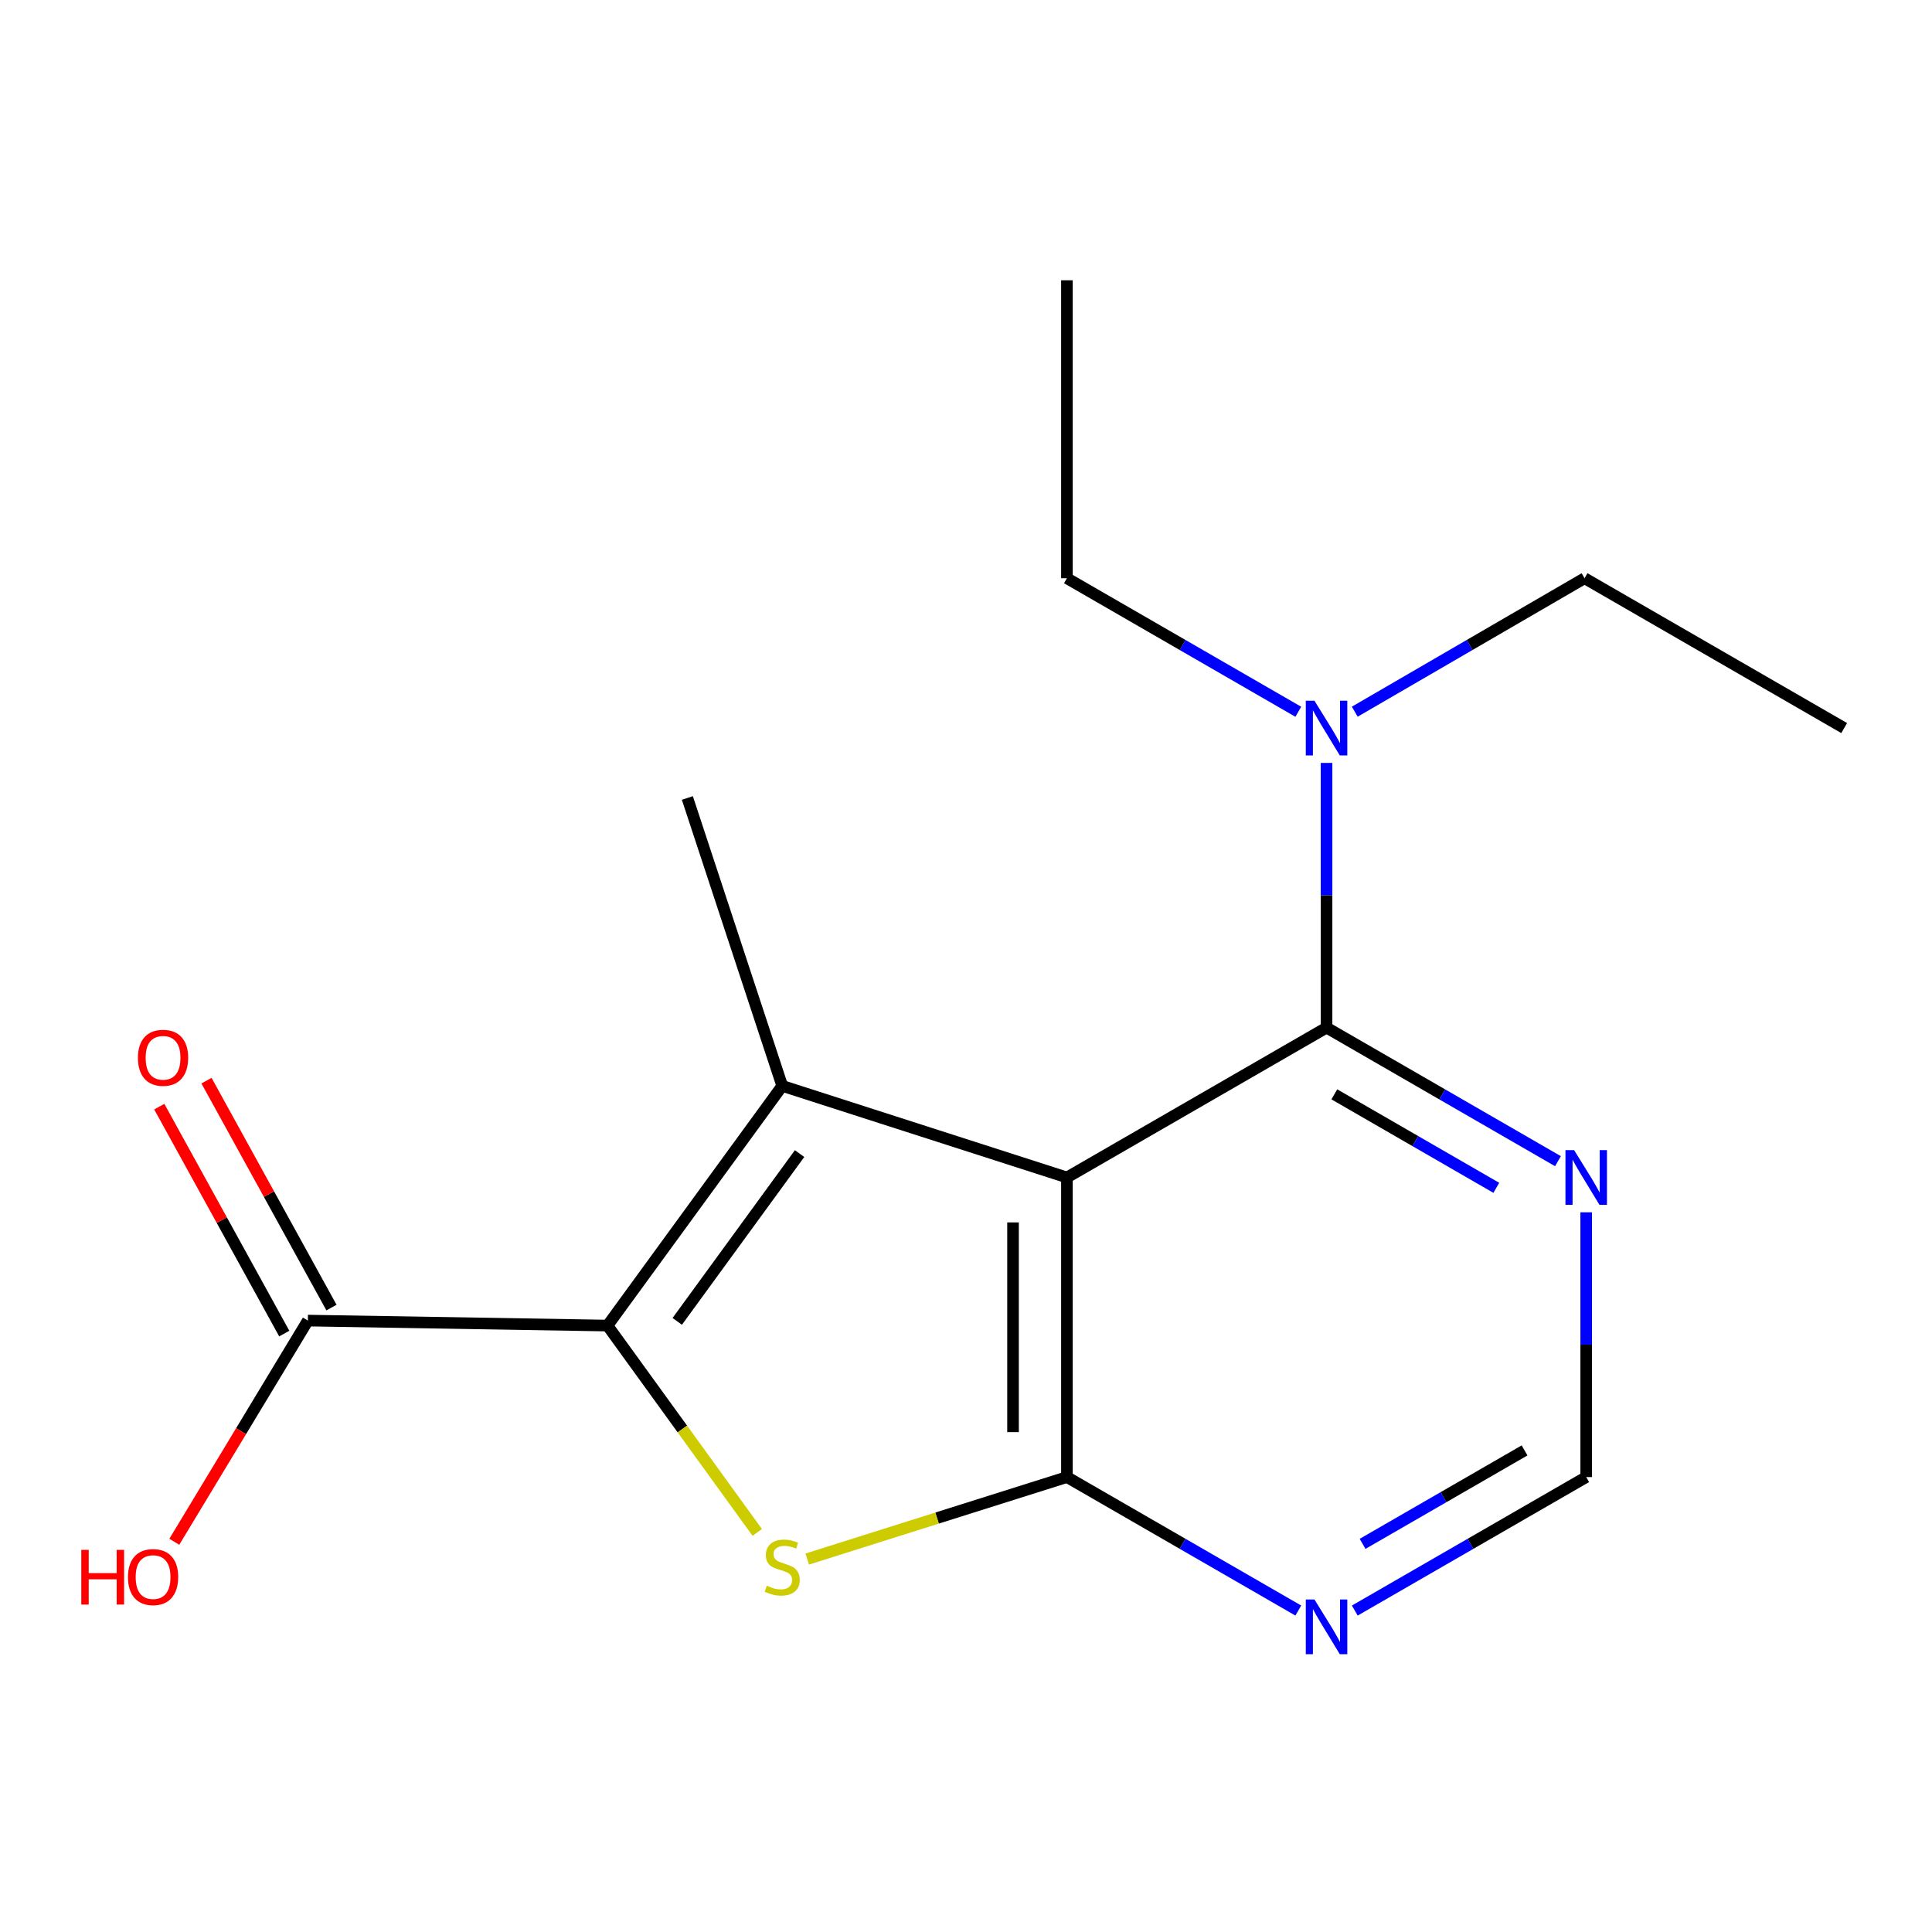<?xml version='1.0' encoding='iso-8859-1'?>
<svg version='1.1' baseProfile='full'
              xmlns='http://www.w3.org/2000/svg'
                      xmlns:rdkit='http://www.rdkit.org/xml'
                      xmlns:xlink='http://www.w3.org/1999/xlink'
                  xml:space='preserve'
width='1000px' height='1000px' viewBox='0 0 1000 1000'>
<!-- END OF HEADER -->
<rect style='opacity:1.0;fill:#FFFFFF;stroke:none' width='1000' height='1000' x='0' y='0'> </rect>
<path class='bond-0' d='M 552.237,609.459 L 404.885,562.057' style='fill:none;fill-rule:evenodd;stroke:#000000;stroke-width:6px;stroke-linecap:butt;stroke-linejoin:miter;stroke-opacity:1' />
<path class='bond-2' d='M 552.237,609.459 L 552.237,764.528' style='fill:none;fill-rule:evenodd;stroke:#000000;stroke-width:6px;stroke-linecap:butt;stroke-linejoin:miter;stroke-opacity:1' />
<path class='bond-2' d='M 524.344,632.719 L 524.344,741.268' style='fill:none;fill-rule:evenodd;stroke:#000000;stroke-width:6px;stroke-linecap:butt;stroke-linejoin:miter;stroke-opacity:1' />
<path class='bond-4' d='M 552.237,609.459 L 686.618,531.901' style='fill:none;fill-rule:evenodd;stroke:#000000;stroke-width:6px;stroke-linecap:butt;stroke-linejoin:miter;stroke-opacity:1' />
<path class='bond-1' d='M 404.885,562.057 L 314.434,686.118' style='fill:none;fill-rule:evenodd;stroke:#000000;stroke-width:6px;stroke-linecap:butt;stroke-linejoin:miter;stroke-opacity:1' />
<path class='bond-1' d='M 413.856,597.098 L 350.54,683.941' style='fill:none;fill-rule:evenodd;stroke:#000000;stroke-width:6px;stroke-linecap:butt;stroke-linejoin:miter;stroke-opacity:1' />
<path class='bond-11' d='M 404.885,562.057 L 355.777,413.031' style='fill:none;fill-rule:evenodd;stroke:#000000;stroke-width:6px;stroke-linecap:butt;stroke-linejoin:miter;stroke-opacity:1' />
<path class='bond-6' d='M 314.434,686.118 L 159.349,683.53' style='fill:none;fill-rule:evenodd;stroke:#000000;stroke-width:6px;stroke-linecap:butt;stroke-linejoin:miter;stroke-opacity:1' />
<path class='bond-17' d='M 314.434,686.118 L 353.191,739.649' style='fill:none;fill-rule:evenodd;stroke:#000000;stroke-width:6px;stroke-linecap:butt;stroke-linejoin:miter;stroke-opacity:1' />
<path class='bond-17' d='M 353.191,739.649 L 391.949,793.18' style='fill:none;fill-rule:evenodd;stroke:#CCCC00;stroke-width:6px;stroke-linecap:butt;stroke-linejoin:miter;stroke-opacity:1' />
<path class='bond-3' d='M 552.237,764.528 L 485.032,785.745' style='fill:none;fill-rule:evenodd;stroke:#000000;stroke-width:6px;stroke-linecap:butt;stroke-linejoin:miter;stroke-opacity:1' />
<path class='bond-3' d='M 485.032,785.745 L 417.828,806.961' style='fill:none;fill-rule:evenodd;stroke:#CCCC00;stroke-width:6px;stroke-linecap:butt;stroke-linejoin:miter;stroke-opacity:1' />
<path class='bond-5' d='M 552.237,764.528 L 612.118,799.075' style='fill:none;fill-rule:evenodd;stroke:#000000;stroke-width:6px;stroke-linecap:butt;stroke-linejoin:miter;stroke-opacity:1' />
<path class='bond-5' d='M 612.118,799.075 L 672,833.621' style='fill:none;fill-rule:evenodd;stroke:#0000FF;stroke-width:6px;stroke-linecap:butt;stroke-linejoin:miter;stroke-opacity:1' />
<path class='bond-7' d='M 686.618,531.901 L 746.508,566.462' style='fill:none;fill-rule:evenodd;stroke:#000000;stroke-width:6px;stroke-linecap:butt;stroke-linejoin:miter;stroke-opacity:1' />
<path class='bond-7' d='M 746.508,566.462 L 806.397,601.023' style='fill:none;fill-rule:evenodd;stroke:#0000FF;stroke-width:6px;stroke-linecap:butt;stroke-linejoin:miter;stroke-opacity:1' />
<path class='bond-7' d='M 690.644,566.428 L 732.566,590.621' style='fill:none;fill-rule:evenodd;stroke:#000000;stroke-width:6px;stroke-linecap:butt;stroke-linejoin:miter;stroke-opacity:1' />
<path class='bond-7' d='M 732.566,590.621 L 774.488,614.813' style='fill:none;fill-rule:evenodd;stroke:#0000FF;stroke-width:6px;stroke-linecap:butt;stroke-linejoin:miter;stroke-opacity:1' />
<path class='bond-9' d='M 686.618,531.901 L 686.618,463.393' style='fill:none;fill-rule:evenodd;stroke:#000000;stroke-width:6px;stroke-linecap:butt;stroke-linejoin:miter;stroke-opacity:1' />
<path class='bond-9' d='M 686.618,463.393 L 686.618,394.884' style='fill:none;fill-rule:evenodd;stroke:#0000FF;stroke-width:6px;stroke-linecap:butt;stroke-linejoin:miter;stroke-opacity:1' />
<path class='bond-18' d='M 701.237,833.622 L 761.127,799.075' style='fill:none;fill-rule:evenodd;stroke:#0000FF;stroke-width:6px;stroke-linecap:butt;stroke-linejoin:miter;stroke-opacity:1' />
<path class='bond-18' d='M 761.127,799.075 L 821.016,764.528' style='fill:none;fill-rule:evenodd;stroke:#000000;stroke-width:6px;stroke-linecap:butt;stroke-linejoin:miter;stroke-opacity:1' />
<path class='bond-18' d='M 705.267,799.097 L 747.189,774.914' style='fill:none;fill-rule:evenodd;stroke:#0000FF;stroke-width:6px;stroke-linecap:butt;stroke-linejoin:miter;stroke-opacity:1' />
<path class='bond-18' d='M 747.189,774.914 L 789.112,750.731' style='fill:none;fill-rule:evenodd;stroke:#000000;stroke-width:6px;stroke-linecap:butt;stroke-linejoin:miter;stroke-opacity:1' />
<path class='bond-10' d='M 171.566,676.802 L 139.222,618.074' style='fill:none;fill-rule:evenodd;stroke:#000000;stroke-width:6px;stroke-linecap:butt;stroke-linejoin:miter;stroke-opacity:1' />
<path class='bond-10' d='M 139.222,618.074 L 106.879,559.345' style='fill:none;fill-rule:evenodd;stroke:#FF0000;stroke-width:6px;stroke-linecap:butt;stroke-linejoin:miter;stroke-opacity:1' />
<path class='bond-10' d='M 147.133,690.258 L 114.79,631.529' style='fill:none;fill-rule:evenodd;stroke:#000000;stroke-width:6px;stroke-linecap:butt;stroke-linejoin:miter;stroke-opacity:1' />
<path class='bond-10' d='M 114.79,631.529 L 82.446,572.801' style='fill:none;fill-rule:evenodd;stroke:#FF0000;stroke-width:6px;stroke-linecap:butt;stroke-linejoin:miter;stroke-opacity:1' />
<path class='bond-12' d='M 159.349,683.53 L 124.785,740.772' style='fill:none;fill-rule:evenodd;stroke:#000000;stroke-width:6px;stroke-linecap:butt;stroke-linejoin:miter;stroke-opacity:1' />
<path class='bond-12' d='M 124.785,740.772 L 90.221,798.013' style='fill:none;fill-rule:evenodd;stroke:#FF0000;stroke-width:6px;stroke-linecap:butt;stroke-linejoin:miter;stroke-opacity:1' />
<path class='bond-8' d='M 821.016,627.496 L 821.016,696.012' style='fill:none;fill-rule:evenodd;stroke:#0000FF;stroke-width:6px;stroke-linecap:butt;stroke-linejoin:miter;stroke-opacity:1' />
<path class='bond-8' d='M 821.016,696.012 L 821.016,764.528' style='fill:none;fill-rule:evenodd;stroke:#000000;stroke-width:6px;stroke-linecap:butt;stroke-linejoin:miter;stroke-opacity:1' />
<path class='bond-13' d='M 672,368.41 L 612.118,333.85' style='fill:none;fill-rule:evenodd;stroke:#0000FF;stroke-width:6px;stroke-linecap:butt;stroke-linejoin:miter;stroke-opacity:1' />
<path class='bond-13' d='M 612.118,333.85 L 552.237,299.29' style='fill:none;fill-rule:evenodd;stroke:#000000;stroke-width:6px;stroke-linecap:butt;stroke-linejoin:miter;stroke-opacity:1' />
<path class='bond-14' d='M 701.219,368.368 L 760.691,333.829' style='fill:none;fill-rule:evenodd;stroke:#0000FF;stroke-width:6px;stroke-linecap:butt;stroke-linejoin:miter;stroke-opacity:1' />
<path class='bond-14' d='M 760.691,333.829 L 820.164,299.29' style='fill:none;fill-rule:evenodd;stroke:#000000;stroke-width:6px;stroke-linecap:butt;stroke-linejoin:miter;stroke-opacity:1' />
<path class='bond-15' d='M 552.237,299.29 L 552.237,145.073' style='fill:none;fill-rule:evenodd;stroke:#000000;stroke-width:6px;stroke-linecap:butt;stroke-linejoin:miter;stroke-opacity:1' />
<path class='bond-16' d='M 820.164,299.29 L 954.545,376.848' style='fill:none;fill-rule:evenodd;stroke:#000000;stroke-width:6px;stroke-linecap:butt;stroke-linejoin:miter;stroke-opacity:1' />
<path  class='atom-4' d='M 396.885 820.767
Q 397.205 820.887, 398.525 821.447
Q 399.845 822.007, 401.285 822.367
Q 402.765 822.687, 404.205 822.687
Q 406.885 822.687, 408.445 821.407
Q 410.005 820.087, 410.005 817.807
Q 410.005 816.247, 409.205 815.287
Q 408.445 814.327, 407.245 813.807
Q 406.045 813.287, 404.045 812.687
Q 401.525 811.927, 400.005 811.207
Q 398.525 810.487, 397.445 808.967
Q 396.405 807.447, 396.405 804.887
Q 396.405 801.327, 398.805 799.127
Q 401.245 796.927, 406.045 796.927
Q 409.325 796.927, 413.045 798.487
L 412.125 801.567
Q 408.725 800.167, 406.165 800.167
Q 403.405 800.167, 401.885 801.327
Q 400.365 802.447, 400.405 804.407
Q 400.405 805.927, 401.165 806.847
Q 401.965 807.767, 403.085 808.287
Q 404.245 808.807, 406.165 809.407
Q 408.725 810.207, 410.245 811.007
Q 411.765 811.807, 412.845 813.447
Q 413.965 815.047, 413.965 817.807
Q 413.965 821.727, 411.325 823.847
Q 408.725 825.927, 404.365 825.927
Q 401.845 825.927, 399.925 825.367
Q 398.045 824.847, 395.805 823.927
L 396.885 820.767
' fill='#CCCC00'/>
<path  class='atom-6' d='M 680.358 827.895
L 689.638 842.895
Q 690.558 844.375, 692.038 847.055
Q 693.518 849.735, 693.598 849.895
L 693.598 827.895
L 697.358 827.895
L 697.358 856.215
L 693.478 856.215
L 683.518 839.815
Q 682.358 837.895, 681.118 835.695
Q 679.918 833.495, 679.558 832.815
L 679.558 856.215
L 675.878 856.215
L 675.878 827.895
L 680.358 827.895
' fill='#0000FF'/>
<path  class='atom-8' d='M 814.756 595.299
L 824.036 610.299
Q 824.956 611.779, 826.436 614.459
Q 827.916 617.139, 827.996 617.299
L 827.996 595.299
L 831.756 595.299
L 831.756 623.619
L 827.876 623.619
L 817.916 607.219
Q 816.756 605.299, 815.516 603.099
Q 814.316 600.899, 813.956 600.219
L 813.956 623.619
L 810.276 623.619
L 810.276 595.299
L 814.756 595.299
' fill='#0000FF'/>
<path  class='atom-10' d='M 680.358 362.688
L 689.638 377.688
Q 690.558 379.168, 692.038 381.848
Q 693.518 384.528, 693.598 384.688
L 693.598 362.688
L 697.358 362.688
L 697.358 391.008
L 693.478 391.008
L 683.518 374.608
Q 682.358 372.688, 681.118 370.488
Q 679.918 368.288, 679.558 367.608
L 679.558 391.008
L 675.878 391.008
L 675.878 362.688
L 680.358 362.688
' fill='#0000FF'/>
<path  class='atom-11' d='M 71.395 547.508
Q 71.395 540.708, 74.755 536.908
Q 78.115 533.108, 84.395 533.108
Q 90.675 533.108, 94.035 536.908
Q 97.395 540.708, 97.395 547.508
Q 97.395 554.388, 93.995 558.308
Q 90.595 562.188, 84.395 562.188
Q 78.155 562.188, 74.755 558.308
Q 71.395 554.428, 71.395 547.508
M 84.395 558.988
Q 88.715 558.988, 91.035 556.108
Q 93.395 553.188, 93.395 547.508
Q 93.395 541.948, 91.035 539.148
Q 88.715 536.308, 84.395 536.308
Q 80.075 536.308, 77.715 539.108
Q 75.395 541.908, 75.395 547.508
Q 75.395 553.228, 77.715 556.108
Q 80.075 558.988, 84.395 558.988
' fill='#FF0000'/>
<path  class='atom-13' d='M 42.075 802.208
L 45.915 802.208
L 45.915 814.248
L 60.395 814.248
L 60.395 802.208
L 64.235 802.208
L 64.235 830.528
L 60.395 830.528
L 60.395 817.448
L 45.915 817.448
L 45.915 830.528
L 42.075 830.528
L 42.075 802.208
' fill='#FF0000'/>
<path  class='atom-13' d='M 66.235 816.288
Q 66.235 809.488, 69.595 805.688
Q 72.955 801.888, 79.235 801.888
Q 85.515 801.888, 88.875 805.688
Q 92.235 809.488, 92.235 816.288
Q 92.235 823.168, 88.835 827.088
Q 85.435 830.968, 79.235 830.968
Q 72.995 830.968, 69.595 827.088
Q 66.235 823.208, 66.235 816.288
M 79.235 827.768
Q 83.555 827.768, 85.875 824.888
Q 88.235 821.968, 88.235 816.288
Q 88.235 810.728, 85.875 807.928
Q 83.555 805.088, 79.235 805.088
Q 74.915 805.088, 72.555 807.888
Q 70.235 810.688, 70.235 816.288
Q 70.235 822.008, 72.555 824.888
Q 74.915 827.768, 79.235 827.768
' fill='#FF0000'/>
</svg>
